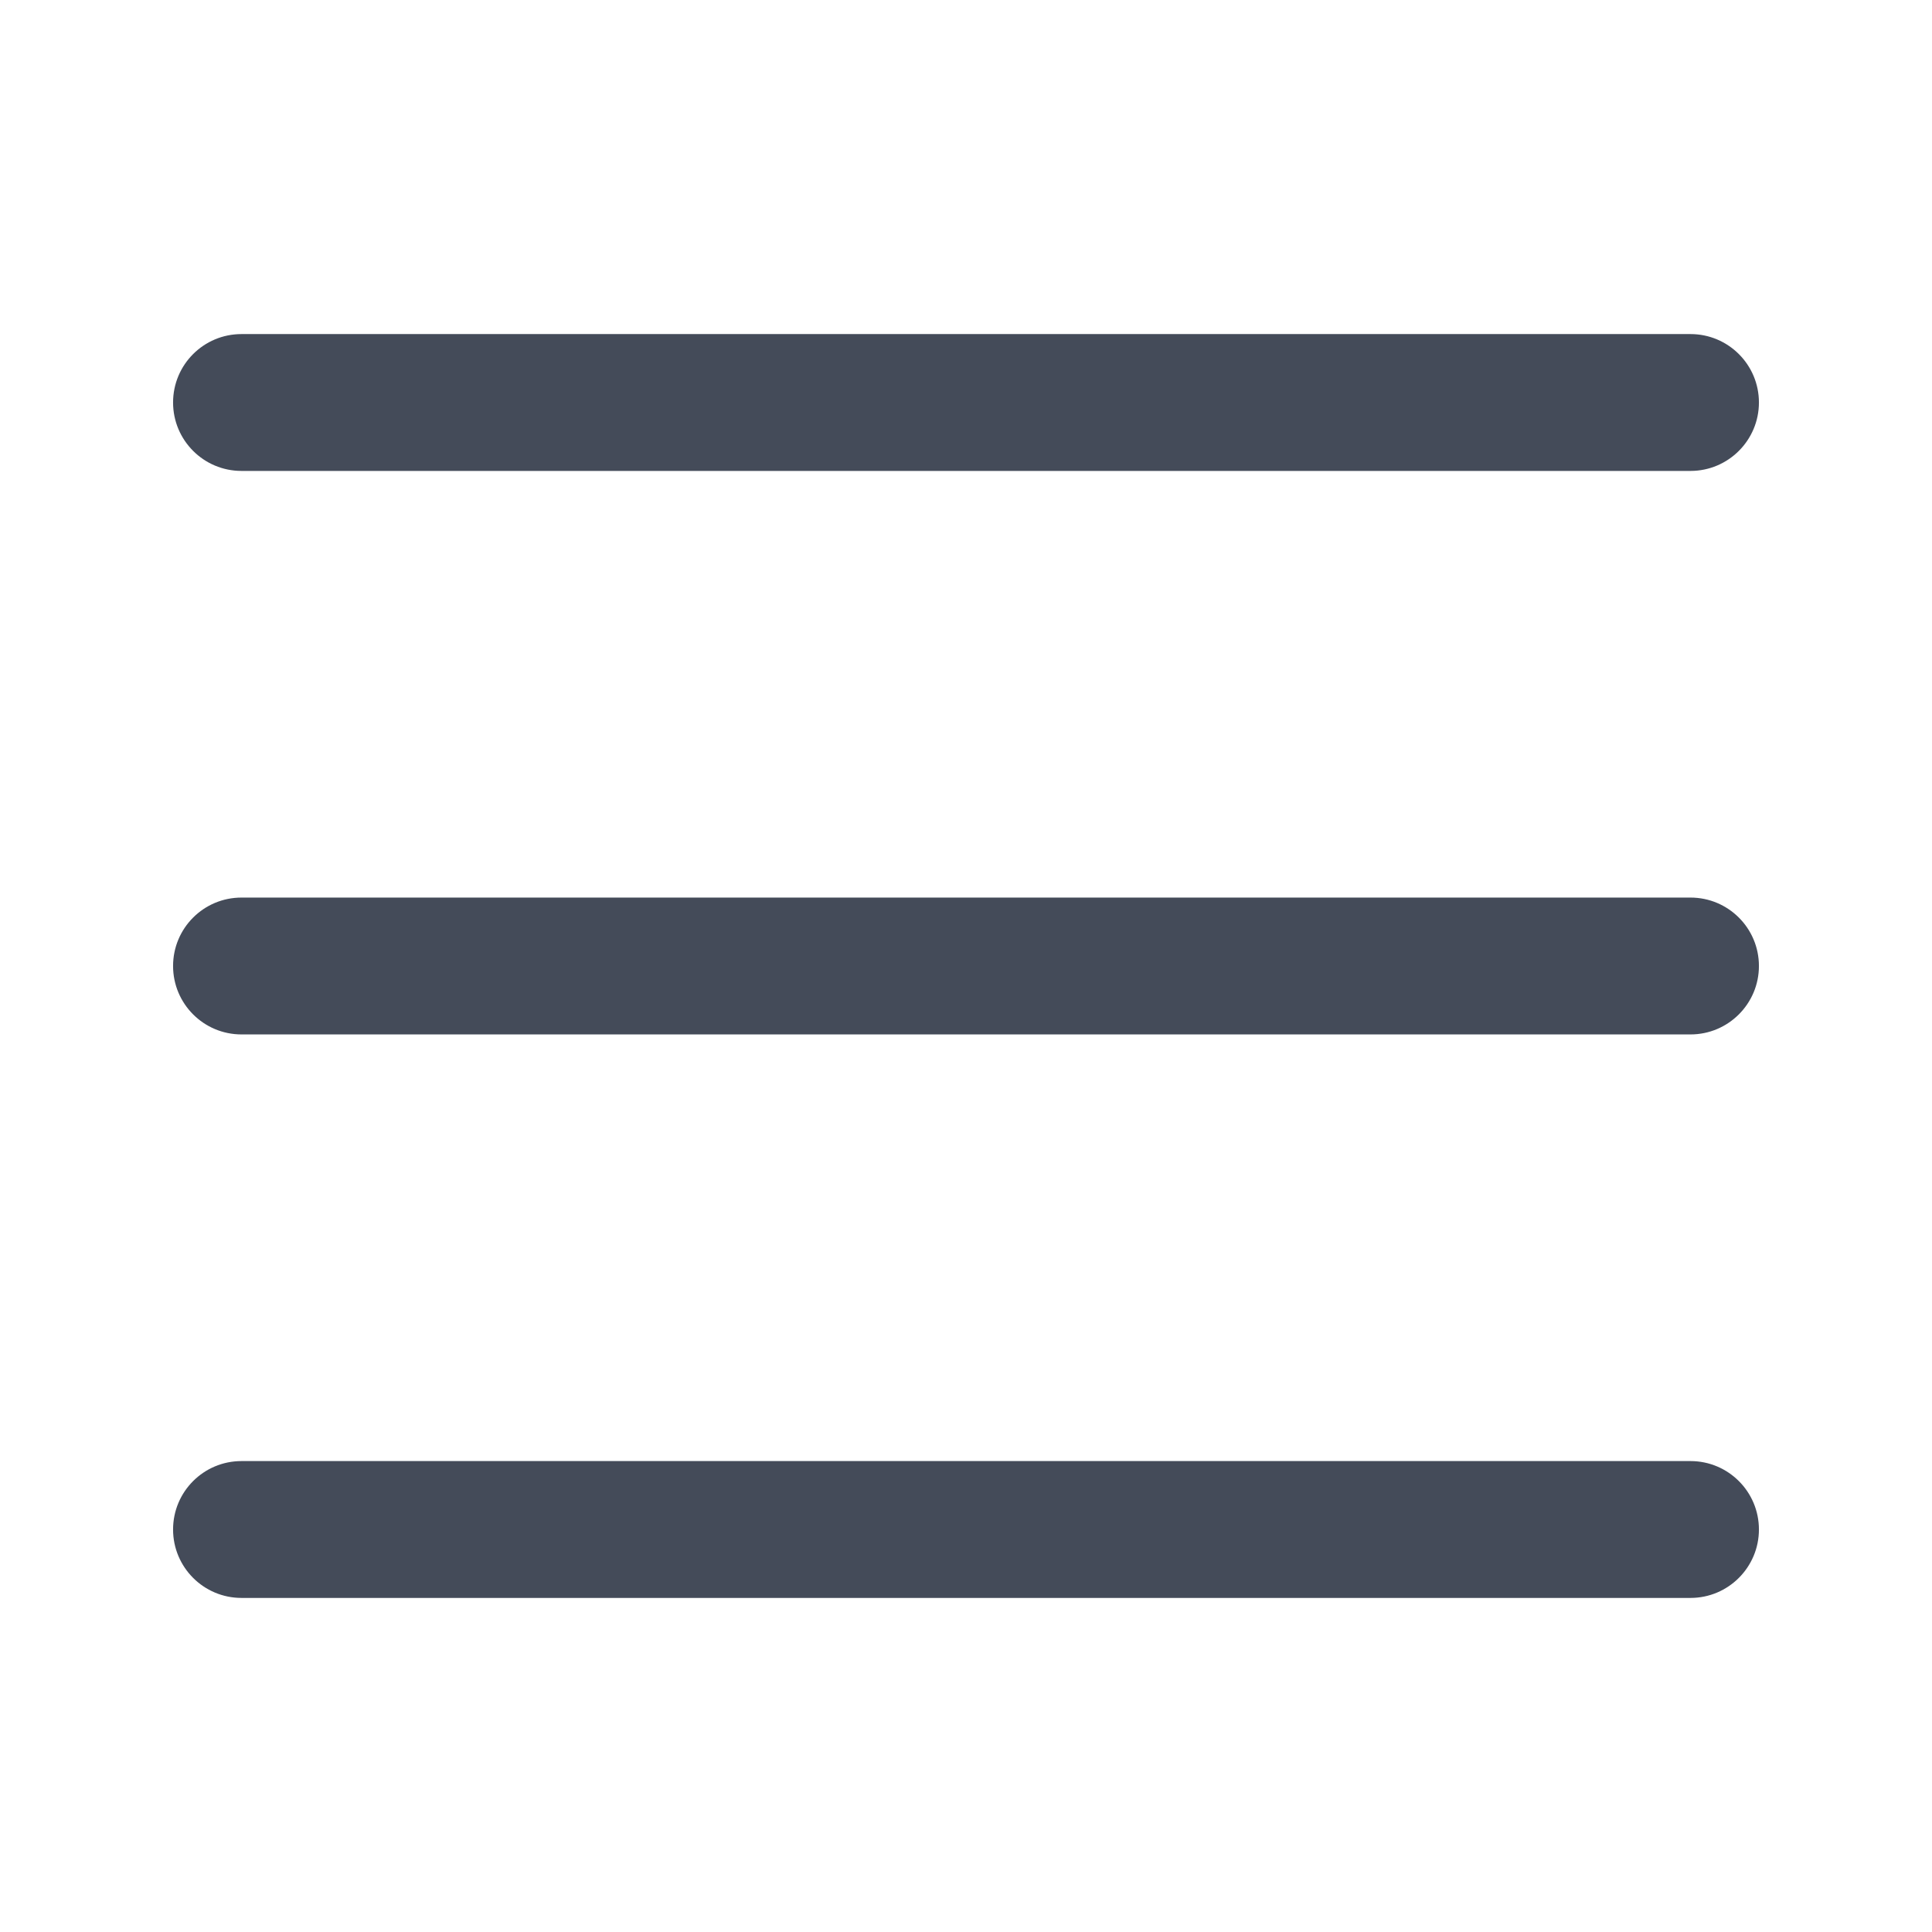 <?xml version="1.0" encoding="UTF-8"?> <svg xmlns="http://www.w3.org/2000/svg" width="24" height="24" viewBox="0 0 24 24" fill="none"><path fill-rule="evenodd" clip-rule="evenodd" d="M2.15 5C2.15 4.53 2.53 4.15 3 4.15H21C21.469 4.15 21.85 4.53 21.85 5C21.85 5.469 21.469 5.85 21 5.85H3C2.53 5.85 2.15 5.469 2.15 5Z" fill="#444B59"></path><path fill-rule="evenodd" clip-rule="evenodd" d="M2.15 12C2.15 11.53 2.53 11.15 3 11.15H21C21.469 11.15 21.85 11.53 21.85 12C21.85 12.469 21.469 12.85 21 12.85H3C2.53 12.85 2.15 12.469 2.15 12Z" fill="#444B59"></path><path fill-rule="evenodd" clip-rule="evenodd" d="M2.15 19C2.15 18.53 2.53 18.15 3 18.15H21C21.469 18.15 21.85 18.53 21.85 19C21.85 19.469 21.469 19.85 21 19.85H3C2.53 19.85 2.15 19.469 2.15 19Z" fill="#444B59"></path></svg> 